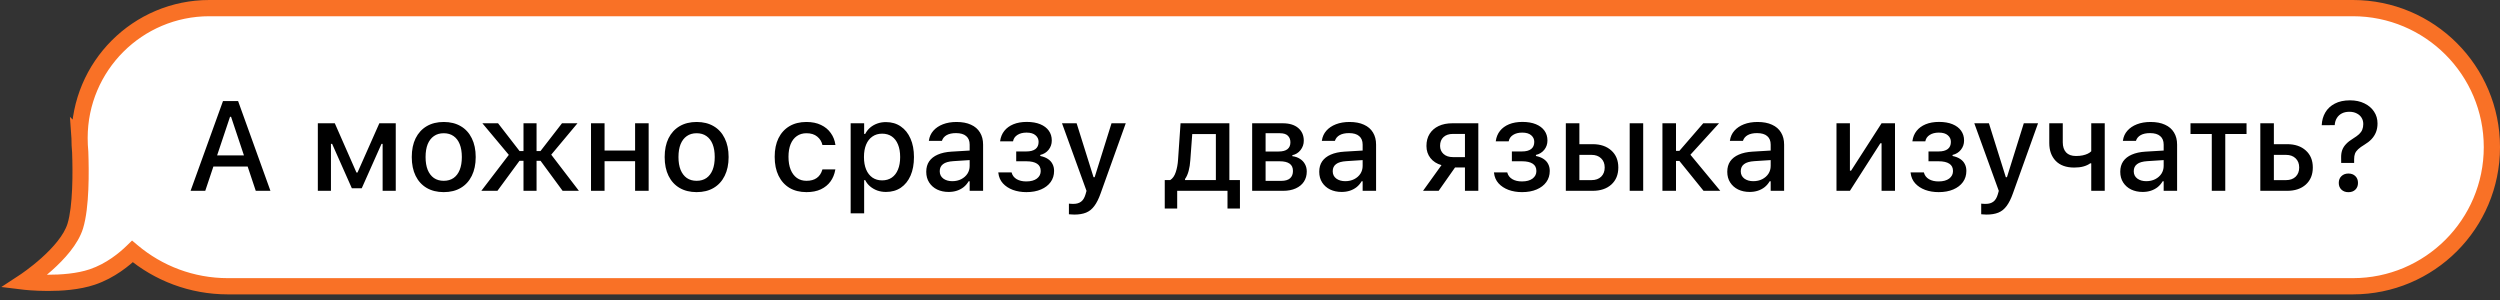 <?xml version="1.0" encoding="UTF-8"?> <svg xmlns="http://www.w3.org/2000/svg" width="308" height="37" viewBox="0 0 308 37" fill="none"><rect x="0" y="0" width="308" height="37" fill="#333333" stroke="none"/><path d="M289.867 1C299.33 1 307.001 8.671 307.001 18.134C307.001 27.596 299.33 35.267 289.867 35.268H28.076C23.598 35.267 19.497 33.655 16.318 30.981C15.363 31.912 13.612 33.37 11.369 34.125C7.908 35.291 3 34.695 3 34.695C3.039 34.67 8.234 31.256 9.276 27.843C10.004 25.459 9.969 21.14 9.883 18.732C9.829 18.167 9.802 17.594 9.801 17.015C9.8 17.001 9.8 16.993 9.8 16.991L9.801 16.992V16.991C9.801 8.159 16.96 1 25.792 1H289.867Z" fill="white"></path><path d="M289.867 1L289.867 0H289.867V1ZM307.001 18.134L308.001 18.134V18.134H307.001ZM289.867 35.268L289.867 36.268L289.867 36.268L289.867 35.268ZM28.076 35.268L28.076 36.268H28.076V35.268ZM16.318 30.981L16.962 30.216L16.269 29.633L15.62 30.265L16.318 30.981ZM11.369 34.125L11.688 35.073L11.688 35.073L11.369 34.125ZM3 34.695L2.451 33.859L0.166 35.359L2.88 35.688L3 34.695ZM9.276 27.843L10.233 28.135L10.233 28.135L9.276 27.843ZM9.883 18.732L10.882 18.697L10.881 18.667L10.878 18.638L9.883 18.732ZM9.801 17.015L10.801 17.013L10.801 16.98L10.799 16.947L9.801 17.015ZM9.8 16.991L10.507 16.284L8.615 14.392L8.802 17.061L9.8 16.991ZM9.801 16.992L9.094 17.699L10.801 19.406V16.992H9.801ZM9.801 16.991L8.801 16.991V16.991H9.801ZM289.867 1L289.867 2C298.777 2 306.001 9.223 306.001 18.134H307.001H308.001C308.001 8.119 299.882 0 289.867 0L289.867 1ZM307.001 18.134L306.001 18.134C306.001 27.044 298.777 34.267 289.867 34.268L289.867 35.268L289.867 36.268C299.882 36.267 308.001 28.149 308.001 18.134L307.001 18.134ZM289.867 35.268V34.268H28.076V35.268V36.268H289.867V35.268ZM28.076 35.268L28.076 34.268C23.842 34.267 19.967 32.744 16.962 30.216L16.318 30.981L15.675 31.747C19.026 34.566 23.353 36.267 28.076 36.268L28.076 35.268ZM16.318 30.981L15.62 30.265C14.714 31.148 13.091 32.49 11.05 33.177L11.369 34.125L11.688 35.073C14.134 34.249 16.012 32.676 17.016 31.698L16.318 30.981ZM11.369 34.125L11.05 33.177C9.475 33.708 7.513 33.85 5.888 33.847C5.087 33.846 4.39 33.809 3.894 33.773C3.646 33.755 3.45 33.737 3.316 33.724C3.25 33.717 3.199 33.712 3.166 33.708C3.149 33.706 3.137 33.705 3.13 33.704C3.126 33.703 3.123 33.703 3.121 33.703C3.121 33.703 3.12 33.703 3.12 33.703C3.12 33.703 3.12 33.703 3.12 33.703C3.12 33.703 3.12 33.703 3.12 33.703C3.12 33.703 3.12 33.703 3 34.695C2.88 35.688 2.88 35.688 2.88 35.688C2.88 35.688 2.88 35.688 2.88 35.688C2.881 35.688 2.881 35.688 2.882 35.688C2.883 35.688 2.884 35.689 2.886 35.689C2.889 35.689 2.893 35.69 2.899 35.69C2.91 35.692 2.926 35.693 2.946 35.696C2.986 35.7 3.044 35.706 3.119 35.714C3.268 35.728 3.481 35.748 3.748 35.767C4.28 35.806 5.026 35.846 5.885 35.847C7.58 35.85 9.802 35.708 11.688 35.073L11.369 34.125ZM3 34.695L3.549 35.531C3.588 35.506 4.942 34.615 6.429 33.285C7.875 31.99 9.625 30.126 10.233 28.135L9.276 27.843L8.32 27.551C7.886 28.973 6.516 30.522 5.095 31.794C4.407 32.41 3.746 32.926 3.255 33.29C2.765 33.654 2.449 33.861 2.451 33.859L3 34.695ZM9.276 27.843L10.233 28.135C10.636 26.815 10.812 25.032 10.884 23.339C10.957 21.624 10.926 19.914 10.882 18.697L9.883 18.732L8.883 18.768C8.926 19.959 8.956 21.612 8.886 23.254C8.815 24.918 8.645 26.487 8.32 27.551L9.276 27.843ZM9.883 18.732L10.878 18.638C10.828 18.103 10.802 17.561 10.801 17.013L9.801 17.015L8.801 17.016C8.802 17.627 8.831 18.23 8.887 18.826L9.883 18.732ZM9.801 17.015L10.799 16.947C10.799 16.955 10.799 16.962 10.8 16.969C10.8 16.973 10.8 16.975 10.8 16.975C10.8 16.974 10.8 16.974 10.8 16.973C10.8 16.972 10.8 16.97 10.8 16.967C10.8 16.965 10.799 16.96 10.799 16.954C10.799 16.951 10.799 16.947 10.799 16.942C10.798 16.937 10.798 16.93 10.797 16.921L9.8 16.991L8.802 17.061C8.802 17.052 8.801 17.045 8.801 17.041C8.801 17.036 8.801 17.032 8.801 17.029C8.8 17.023 8.8 17.019 8.8 17.017C8.8 17.015 8.8 17.013 8.8 17.013C8.8 17.012 8.8 17.012 8.8 17.012C8.8 17.014 8.8 17.02 8.8 17.027C8.801 17.042 8.802 17.06 8.803 17.082L9.801 17.015ZM9.8 16.991L9.093 17.698L9.094 17.699L9.801 16.992L10.508 16.285L10.507 16.284L9.8 16.991ZM9.801 16.992H10.801V16.991H9.801H8.801V16.992H9.801ZM9.801 16.991L10.801 16.991C10.801 8.712 17.512 2 25.792 2V1V0C16.408 0 8.801 7.607 8.801 16.991L9.801 16.991ZM25.792 1V2H289.867V1V0H25.792V1Z" fill="#F97126"></path><path d="M23.48 23.509L27.472 12.453H28.859V14.391H28.338L25.288 23.509H23.48ZM25.403 20.521L25.886 19.142H30.92L31.402 20.521H25.403ZM31.51 23.509L28.468 14.391V12.453H29.334L33.318 23.509H31.51ZM40.773 23.509H39.157V15.188H41.248L43.915 21.256H44.045L46.734 15.188H48.757V23.509H47.14V17.724H47.002L44.566 23.195H43.348L40.919 17.724H40.773V23.509ZM54.668 23.67C53.856 23.67 53.154 23.496 52.561 23.149C51.974 22.801 51.522 22.306 51.205 21.662C50.888 21.014 50.73 20.245 50.73 19.356V19.341C50.73 18.447 50.888 17.678 51.205 17.035C51.527 16.391 51.981 15.896 52.569 15.548C53.161 15.201 53.861 15.027 54.668 15.027C55.48 15.027 56.18 15.201 56.767 15.548C57.355 15.89 57.807 16.386 58.124 17.035C58.445 17.678 58.606 18.447 58.606 19.341V19.356C58.606 20.245 58.445 21.014 58.124 21.662C57.807 22.306 57.355 22.801 56.767 23.149C56.185 23.496 55.485 23.67 54.668 23.67ZM54.668 22.275C55.143 22.275 55.547 22.16 55.879 21.93C56.211 21.695 56.464 21.361 56.637 20.927C56.811 20.493 56.898 19.969 56.898 19.356V19.341C56.898 18.723 56.811 18.197 56.637 17.762C56.464 17.328 56.211 16.996 55.879 16.766C55.547 16.531 55.143 16.414 54.668 16.414C54.193 16.414 53.79 16.531 53.458 16.766C53.126 16.996 52.87 17.328 52.691 17.762C52.518 18.197 52.431 18.723 52.431 19.341V19.356C52.431 19.969 52.518 20.493 52.691 20.927C52.87 21.361 53.126 21.695 53.458 21.93C53.79 22.16 54.193 22.275 54.668 22.275ZM61.284 23.509H59.3L62.686 19.08L59.43 15.188H61.361L64.012 18.613H64.495V15.188H66.104V18.613H66.586L69.237 15.188H71.145L67.912 19.057L71.321 23.509H69.314L66.594 19.808H66.104V23.509H64.495V19.808H64.004L61.284 23.509ZM78.244 23.509V19.862H74.482V23.509H72.812V15.188H74.482V18.544H78.244V15.188H79.914V23.509H78.244ZM85.826 23.67C85.013 23.67 84.311 23.496 83.719 23.149C83.131 22.801 82.679 22.306 82.362 21.662C82.046 21.014 81.887 20.245 81.887 19.356V19.341C81.887 18.447 82.046 17.678 82.362 17.035C82.684 16.391 83.139 15.896 83.726 15.548C84.319 15.201 85.018 15.027 85.826 15.027C86.638 15.027 87.337 15.201 87.925 15.548C88.512 15.89 88.964 16.386 89.281 17.035C89.603 17.678 89.764 18.447 89.764 19.341V19.356C89.764 20.245 89.603 21.014 89.281 21.662C88.964 22.306 88.512 22.801 87.925 23.149C87.343 23.496 86.643 23.67 85.826 23.67ZM85.826 22.275C86.3 22.275 86.704 22.16 87.036 21.93C87.368 21.695 87.621 21.361 87.795 20.927C87.968 20.493 88.055 19.969 88.055 19.356V19.341C88.055 18.723 87.968 18.197 87.795 17.762C87.621 17.328 87.368 16.996 87.036 16.766C86.704 16.531 86.3 16.414 85.826 16.414C85.35 16.414 84.947 16.531 84.615 16.766C84.283 16.996 84.028 17.328 83.849 17.762C83.675 18.197 83.588 18.723 83.588 19.341V19.356C83.588 19.969 83.675 20.493 83.849 20.927C84.028 21.361 84.283 21.695 84.615 21.93C84.947 22.16 85.35 22.275 85.826 22.275ZM99.357 23.67C98.55 23.67 97.852 23.496 97.265 23.149C96.683 22.796 96.233 22.296 95.916 21.647C95.6 20.998 95.441 20.224 95.441 19.325V19.31C95.441 18.426 95.597 17.665 95.909 17.027C96.225 16.388 96.675 15.896 97.257 15.548C97.845 15.201 98.542 15.027 99.349 15.027C100.049 15.027 100.649 15.15 101.149 15.395C101.655 15.635 102.056 15.967 102.352 16.391C102.654 16.81 102.843 17.287 102.919 17.824L102.927 17.862H101.326L101.318 17.847C101.226 17.438 101.014 17.098 100.682 16.828C100.35 16.552 99.908 16.414 99.357 16.414C98.897 16.414 98.501 16.531 98.169 16.766C97.837 16.996 97.582 17.328 97.403 17.762C97.229 18.197 97.142 18.712 97.142 19.31V19.325C97.142 19.938 97.232 20.465 97.41 20.904C97.589 21.343 97.845 21.683 98.177 21.923C98.509 22.158 98.902 22.275 99.357 22.275C99.878 22.275 100.299 22.16 100.621 21.93C100.948 21.701 101.178 21.361 101.31 20.911L101.326 20.873L102.919 20.866L102.904 20.934C102.807 21.476 102.61 21.951 102.314 22.36C102.018 22.768 101.622 23.09 101.127 23.325C100.636 23.555 100.046 23.67 99.357 23.67ZM104.801 26.282V15.188H106.463V16.498H106.593C106.752 16.192 106.956 15.931 107.206 15.717C107.462 15.502 107.753 15.336 108.08 15.219C108.407 15.101 108.764 15.042 109.152 15.042C109.852 15.042 110.46 15.221 110.976 15.579C111.492 15.931 111.89 16.429 112.171 17.073C112.457 17.711 112.6 18.467 112.6 19.341V19.356C112.6 20.235 112.46 20.996 112.179 21.639C111.898 22.278 111.5 22.773 110.984 23.126C110.468 23.473 109.857 23.647 109.152 23.647C108.769 23.647 108.412 23.588 108.08 23.471C107.748 23.348 107.454 23.179 107.199 22.965C106.943 22.75 106.742 22.492 106.593 22.191H106.463V26.282H104.801ZM108.677 22.222C109.142 22.222 109.541 22.107 109.873 21.877C110.205 21.647 110.458 21.317 110.631 20.888C110.81 20.459 110.899 19.949 110.899 19.356V19.341C110.899 18.743 110.81 18.23 110.631 17.801C110.458 17.372 110.205 17.042 109.873 16.812C109.541 16.582 109.142 16.468 108.677 16.468C108.218 16.468 107.819 16.585 107.482 16.82C107.145 17.05 106.887 17.379 106.708 17.808C106.53 18.232 106.44 18.743 106.44 19.341V19.356C106.44 19.944 106.53 20.452 106.708 20.881C106.887 21.31 107.145 21.642 107.482 21.877C107.819 22.107 108.218 22.222 108.677 22.222ZM116.872 23.647C116.346 23.647 115.873 23.547 115.454 23.348C115.041 23.144 114.714 22.855 114.474 22.482C114.234 22.109 114.114 21.672 114.114 21.172V21.157C114.114 20.656 114.234 20.23 114.474 19.877C114.719 19.525 115.071 19.249 115.531 19.05C115.996 18.845 116.558 18.723 117.217 18.682L120.289 18.498V19.67L117.447 19.854C116.874 19.89 116.453 20.012 116.182 20.222C115.912 20.426 115.776 20.715 115.776 21.088V21.103C115.776 21.481 115.922 21.78 116.213 21.999C116.504 22.214 116.872 22.321 117.316 22.321C117.73 22.321 118.098 22.239 118.42 22.076C118.746 21.907 119.002 21.683 119.186 21.402C119.37 21.116 119.462 20.794 119.462 20.436V17.816C119.462 17.356 119.319 17.006 119.033 16.766C118.752 16.521 118.333 16.399 117.776 16.399C117.311 16.399 116.931 16.48 116.634 16.644C116.343 16.807 116.149 17.037 116.052 17.333L116.037 17.356H114.435L114.443 17.303C114.509 16.843 114.691 16.445 114.987 16.107C115.288 15.765 115.682 15.5 116.167 15.311C116.657 15.122 117.217 15.027 117.845 15.027C118.545 15.027 119.137 15.139 119.623 15.364C120.113 15.584 120.483 15.903 120.733 16.322C120.989 16.736 121.117 17.234 121.117 17.816V23.509H119.462V22.329H119.339C119.176 22.61 118.971 22.85 118.726 23.049C118.481 23.243 118.203 23.391 117.891 23.494C117.579 23.596 117.24 23.647 116.872 23.647ZM126.453 23.67C125.84 23.67 125.283 23.578 124.783 23.394C124.282 23.205 123.874 22.937 123.557 22.589C123.24 22.237 123.054 21.81 122.998 21.31L122.99 21.241H124.63L124.645 21.302C124.737 21.629 124.941 21.887 125.258 22.076C125.575 22.26 125.968 22.352 126.438 22.352C127 22.352 127.436 22.234 127.748 21.999C128.06 21.759 128.215 21.453 128.215 21.08V21.065C128.215 20.661 128.065 20.362 127.763 20.168C127.462 19.969 127.02 19.869 126.438 19.869H125.197V18.659H126.43C126.936 18.659 127.316 18.559 127.572 18.36C127.827 18.161 127.955 17.87 127.955 17.487V17.471C127.955 17.149 127.83 16.881 127.579 16.667C127.334 16.447 126.964 16.337 126.469 16.337C126.019 16.337 125.646 16.432 125.35 16.621C125.059 16.805 124.88 17.055 124.814 17.372L124.806 17.41H123.212L123.22 17.356C123.286 16.881 123.457 16.47 123.733 16.123C124.009 15.775 124.379 15.505 124.844 15.311C125.314 15.117 125.866 15.02 126.499 15.02C127.143 15.02 127.694 15.114 128.154 15.303C128.614 15.492 128.966 15.758 129.211 16.1C129.457 16.442 129.579 16.843 129.579 17.303V17.318C129.579 17.747 129.449 18.125 129.188 18.452C128.933 18.774 128.591 18.986 128.162 19.088V19.218C128.54 19.295 128.854 19.417 129.104 19.586C129.36 19.755 129.549 19.964 129.671 20.214C129.799 20.459 129.863 20.738 129.863 21.049V21.065C129.863 21.581 129.722 22.035 129.441 22.428C129.16 22.817 128.765 23.121 128.254 23.34C127.743 23.56 127.143 23.67 126.453 23.67ZM132.357 26.436C132.255 26.436 132.145 26.43 132.027 26.42C131.91 26.415 131.797 26.407 131.69 26.397V25.087C131.772 25.097 131.861 25.105 131.958 25.11C132.061 25.115 132.158 25.118 132.25 25.118C132.638 25.118 132.952 25.026 133.192 24.842C133.432 24.663 133.613 24.364 133.736 23.945L133.859 23.517L130.84 15.188H132.64L134.992 22.689L134.471 21.831H135.107L134.594 22.689L136.939 15.188H138.693L135.598 23.823C135.363 24.487 135.102 25.008 134.816 25.386C134.53 25.769 134.191 26.04 133.797 26.198C133.404 26.356 132.924 26.436 132.357 26.436ZM145.03 25.692H143.497V22.183H144.172C144.478 21.989 144.705 21.662 144.854 21.203C145.007 20.743 145.101 20.232 145.137 19.67L145.444 15.188H151.458V22.183H152.761V25.692H151.228V23.509H145.03V25.692ZM149.795 22.183V16.514H146.884L146.646 19.739C146.616 20.214 146.547 20.654 146.44 21.057C146.332 21.46 146.184 21.793 145.995 22.053V22.183H149.795ZM154.266 23.509V15.188H158.036C158.853 15.188 159.489 15.382 159.944 15.77C160.398 16.159 160.626 16.677 160.626 17.326V17.341C160.626 17.765 160.493 18.148 160.227 18.49C159.962 18.827 159.624 19.037 159.216 19.119V19.241C159.579 19.287 159.893 19.397 160.158 19.571C160.424 19.739 160.628 19.956 160.771 20.222C160.919 20.488 160.993 20.786 160.993 21.118V21.134C160.993 21.609 160.876 22.025 160.641 22.383C160.411 22.735 160.077 23.011 159.637 23.21C159.203 23.409 158.682 23.509 158.074 23.509H154.266ZM155.921 22.283H157.852C158.332 22.283 158.692 22.178 158.932 21.969C159.172 21.754 159.292 21.455 159.292 21.072V21.057C159.292 20.654 159.155 20.355 158.879 20.161C158.608 19.966 158.197 19.869 157.645 19.869H155.921V22.283ZM155.921 18.666H157.515C158.01 18.666 158.378 18.57 158.618 18.375C158.858 18.181 158.978 17.903 158.978 17.54V17.525C158.978 17.193 158.874 16.925 158.664 16.72C158.46 16.516 158.136 16.414 157.691 16.414H155.921V18.666ZM165.288 23.647C164.762 23.647 164.289 23.547 163.871 23.348C163.457 23.144 163.13 22.855 162.89 22.482C162.65 22.109 162.53 21.672 162.53 21.172V21.157C162.53 20.656 162.65 20.23 162.89 19.877C163.135 19.525 163.487 19.249 163.947 19.05C164.412 18.845 164.974 18.723 165.633 18.682L168.705 18.498V19.67L165.863 19.854C165.291 19.89 164.869 20.012 164.598 20.222C164.328 20.426 164.192 20.715 164.192 21.088V21.103C164.192 21.481 164.338 21.78 164.629 21.999C164.92 22.214 165.288 22.321 165.732 22.321C166.146 22.321 166.514 22.239 166.836 22.076C167.163 21.907 167.418 21.683 167.602 21.402C167.786 21.116 167.878 20.794 167.878 20.436V17.816C167.878 17.356 167.735 17.006 167.449 16.766C167.168 16.521 166.749 16.399 166.192 16.399C165.727 16.399 165.347 16.48 165.051 16.644C164.759 16.807 164.565 17.037 164.468 17.333L164.453 17.356H162.852L162.859 17.303C162.926 16.843 163.107 16.445 163.403 16.107C163.705 15.765 164.098 15.5 164.583 15.311C165.073 15.122 165.633 15.027 166.261 15.027C166.961 15.027 167.553 15.139 168.039 15.364C168.529 15.584 168.899 15.903 169.15 16.322C169.405 16.736 169.533 17.234 169.533 17.816V23.509H167.878V22.329H167.755C167.592 22.61 167.387 22.85 167.142 23.049C166.897 23.243 166.619 23.391 166.307 23.494C165.995 23.596 165.656 23.647 165.288 23.647ZM180.482 23.509V20.628H179.264L177.241 23.509H175.318L177.593 20.344C177.016 20.181 176.561 19.89 176.229 19.471C175.903 19.052 175.739 18.559 175.739 17.992V17.977C175.739 17.4 175.869 16.904 176.13 16.491C176.395 16.072 176.766 15.75 177.241 15.525C177.721 15.3 178.28 15.188 178.919 15.188H182.129V23.509H180.482ZM179.003 19.356H180.482V16.498H179.003C178.513 16.498 178.124 16.628 177.838 16.889C177.557 17.149 177.417 17.507 177.417 17.962V17.977C177.417 18.375 177.557 18.705 177.838 18.965C178.124 19.226 178.513 19.356 179.003 19.356ZM187.519 23.67C186.906 23.67 186.35 23.578 185.849 23.394C185.348 23.205 184.94 22.937 184.623 22.589C184.306 22.237 184.12 21.81 184.064 21.31L184.056 21.241H185.696L185.711 21.302C185.803 21.629 186.007 21.887 186.324 22.076C186.641 22.26 187.034 22.352 187.504 22.352C188.066 22.352 188.503 22.234 188.814 21.999C189.126 21.759 189.282 21.453 189.282 21.08V21.065C189.282 20.661 189.131 20.362 188.83 20.168C188.528 19.969 188.086 19.869 187.504 19.869H186.263V18.659H187.496C188.002 18.659 188.383 18.559 188.638 18.36C188.893 18.161 189.021 17.87 189.021 17.487V17.471C189.021 17.149 188.896 16.881 188.646 16.667C188.4 16.447 188.03 16.337 187.535 16.337C187.085 16.337 186.712 16.432 186.416 16.621C186.125 16.805 185.946 17.055 185.88 17.372L185.872 17.41H184.278L184.286 17.356C184.352 16.881 184.524 16.47 184.799 16.123C185.075 15.775 185.446 15.505 185.91 15.311C186.38 15.117 186.932 15.02 187.565 15.02C188.209 15.02 188.761 15.114 189.22 15.303C189.68 15.492 190.032 15.758 190.278 16.1C190.523 16.442 190.645 16.843 190.645 17.303V17.318C190.645 17.747 190.515 18.125 190.255 18.452C189.999 18.774 189.657 18.986 189.228 19.088V19.218C189.606 19.295 189.92 19.417 190.17 19.586C190.426 19.755 190.615 19.964 190.737 20.214C190.865 20.459 190.929 20.738 190.929 21.049V21.065C190.929 21.581 190.788 22.035 190.507 22.428C190.227 22.817 189.831 23.121 189.32 23.34C188.809 23.56 188.209 23.67 187.519 23.67ZM192.91 23.509V15.188H194.58V17.762H196.212C197.177 17.762 197.946 18.023 198.518 18.544C199.09 19.06 199.376 19.755 199.376 20.628V20.643C199.376 21.517 199.09 22.214 198.518 22.735C197.946 23.251 197.177 23.509 196.212 23.509H192.91ZM196.074 19.08H194.58V22.191H196.074C196.575 22.191 196.97 22.05 197.262 21.77C197.553 21.483 197.698 21.108 197.698 20.643V20.628C197.698 20.158 197.55 19.783 197.254 19.502C196.963 19.221 196.569 19.08 196.074 19.08ZM200.778 23.509V15.188H202.441V23.509H200.778ZM206.904 19.831H206.483V23.509H204.812V15.188H206.483V18.59H206.896L209.839 15.188H211.785L208.138 19.195V18.919L211.938 23.509H209.877L206.904 19.831ZM215.558 23.647C215.032 23.647 214.56 23.547 214.141 23.348C213.727 23.144 213.4 22.855 213.16 22.482C212.92 22.109 212.8 21.672 212.8 21.172V21.157C212.8 20.656 212.92 20.23 213.16 19.877C213.405 19.525 213.758 19.249 214.217 19.05C214.682 18.845 215.244 18.723 215.903 18.682L218.975 18.498V19.67L216.133 19.854C215.561 19.89 215.139 20.012 214.869 20.222C214.598 20.426 214.463 20.715 214.463 21.088V21.103C214.463 21.481 214.608 21.78 214.899 21.999C215.191 22.214 215.558 22.321 216.003 22.321C216.416 22.321 216.784 22.239 217.106 22.076C217.433 21.907 217.688 21.683 217.872 21.402C218.056 21.116 218.148 20.794 218.148 20.436V17.816C218.148 17.356 218.005 17.006 217.719 16.766C217.438 16.521 217.019 16.399 216.462 16.399C215.998 16.399 215.617 16.48 215.321 16.644C215.03 16.807 214.836 17.037 214.738 17.333L214.723 17.356H213.122L213.13 17.303C213.196 16.843 213.377 16.445 213.674 16.107C213.975 15.765 214.368 15.5 214.853 15.311C215.344 15.122 215.903 15.027 216.531 15.027C217.231 15.027 217.824 15.139 218.309 15.364C218.799 15.584 219.17 15.903 219.42 16.322C219.675 16.736 219.803 17.234 219.803 17.816V23.509H218.148V22.329H218.025C217.862 22.61 217.658 22.85 217.412 23.049C217.167 23.243 216.889 23.391 216.577 23.494C216.266 23.596 215.926 23.647 215.558 23.647ZM226.255 23.509V15.188H227.91V21.026H228.775L227.649 21.655L231.809 15.188H233.464V23.509H231.809V17.648H230.944L232.07 17.012L227.91 23.509H226.255ZM238.847 23.67C238.234 23.67 237.677 23.578 237.177 23.394C236.676 23.205 236.267 22.937 235.951 22.589C235.634 22.237 235.448 21.81 235.391 21.31L235.384 21.241H237.023L237.039 21.302C237.131 21.629 237.335 21.887 237.652 22.076C237.968 22.26 238.362 22.352 238.832 22.352C239.393 22.352 239.83 22.234 240.142 21.999C240.453 21.759 240.609 21.453 240.609 21.08V21.065C240.609 20.661 240.458 20.362 240.157 20.168C239.856 19.969 239.414 19.869 238.832 19.869H237.59V18.659H238.824C239.33 18.659 239.71 18.559 239.966 18.36C240.221 18.161 240.349 17.87 240.349 17.487V17.471C240.349 17.149 240.224 16.881 239.973 16.667C239.728 16.447 239.358 16.337 238.862 16.337C238.413 16.337 238.04 16.432 237.744 16.621C237.452 16.805 237.274 17.055 237.207 17.372L237.2 17.41H235.606L235.614 17.356C235.68 16.881 235.851 16.47 236.127 16.123C236.403 15.775 236.773 15.505 237.238 15.311C237.708 15.117 238.26 15.02 238.893 15.02C239.537 15.02 240.088 15.114 240.548 15.303C241.008 15.492 241.36 15.758 241.605 16.1C241.85 16.442 241.973 16.843 241.973 17.303V17.318C241.973 17.747 241.843 18.125 241.582 18.452C241.327 18.774 240.985 18.986 240.556 19.088V19.218C240.934 19.295 241.248 19.417 241.498 19.586C241.753 19.755 241.942 19.964 242.065 20.214C242.193 20.459 242.256 20.738 242.256 21.049V21.065C242.256 21.581 242.116 22.035 241.835 22.428C241.554 22.817 241.158 23.121 240.647 23.34C240.137 23.56 239.537 23.67 238.847 23.67ZM244.751 26.436C244.648 26.436 244.539 26.43 244.421 26.42C244.304 26.415 244.191 26.407 244.084 26.397V25.087C244.166 25.097 244.255 25.105 244.352 25.11C244.454 25.115 244.551 25.118 244.643 25.118C245.031 25.118 245.346 25.026 245.586 24.842C245.826 24.663 246.007 24.364 246.13 23.945L246.252 23.517L243.234 15.188H245.034L247.386 22.689L246.865 21.831H247.501L246.988 22.689L249.332 15.188H251.087L247.992 23.823C247.757 24.487 247.496 25.008 247.21 25.386C246.924 25.769 246.584 26.04 246.191 26.198C245.798 26.356 245.318 26.436 244.751 26.436ZM259.304 23.509H257.642V20.122H257.512C257.292 20.286 257.019 20.413 256.692 20.505C256.365 20.597 255.984 20.643 255.55 20.643C254.554 20.643 253.79 20.367 253.259 19.816C252.733 19.264 252.47 18.534 252.47 17.625V15.188H254.133V17.532C254.133 18.059 254.268 18.472 254.539 18.774C254.815 19.07 255.221 19.218 255.757 19.218C256.069 19.218 256.344 19.193 256.584 19.142C256.825 19.09 257.034 19.021 257.213 18.935C257.391 18.848 257.535 18.748 257.642 18.636V15.188H259.304V23.509ZM263.974 23.647C263.448 23.647 262.976 23.547 262.557 23.348C262.143 23.144 261.816 22.855 261.576 22.482C261.336 22.109 261.216 21.672 261.216 21.172V21.157C261.216 20.656 261.336 20.23 261.576 19.877C261.821 19.525 262.174 19.249 262.634 19.05C263.098 18.845 263.66 18.723 264.319 18.682L267.392 18.498V19.67L264.549 19.854C263.977 19.89 263.556 20.012 263.285 20.222C263.014 20.426 262.879 20.715 262.879 21.088V21.103C262.879 21.481 263.024 21.78 263.316 21.999C263.607 22.214 263.974 22.321 264.419 22.321C264.833 22.321 265.2 22.239 265.522 22.076C265.849 21.907 266.104 21.683 266.288 21.402C266.472 21.116 266.564 20.794 266.564 20.436V17.816C266.564 17.356 266.421 17.006 266.135 16.766C265.854 16.521 265.435 16.399 264.879 16.399C264.414 16.399 264.033 16.48 263.737 16.644C263.446 16.807 263.252 17.037 263.155 17.333L263.139 17.356H261.538L261.546 17.303C261.612 16.843 261.793 16.445 262.09 16.107C262.391 15.765 262.784 15.5 263.27 15.311C263.76 15.122 264.319 15.027 264.947 15.027C265.647 15.027 266.24 15.139 266.725 15.364C267.215 15.584 267.586 15.903 267.836 16.322C268.091 16.736 268.219 17.234 268.219 17.816V23.509H266.564V22.329H266.442C266.278 22.61 266.074 22.85 265.829 23.049C265.583 23.243 265.305 23.391 264.993 23.494C264.682 23.596 264.342 23.647 263.974 23.647ZM276.774 15.188V16.506H274.153V23.509H272.491V16.506H269.87V15.188H276.774ZM278.471 23.509V15.188H280.141V17.762H281.773C282.739 17.762 283.507 18.023 284.079 18.544C284.652 19.06 284.938 19.755 284.938 20.628V20.643C284.938 21.517 284.652 22.214 284.079 22.735C283.507 23.251 282.739 23.509 281.773 23.509H278.471ZM281.635 19.08H280.141V22.191H281.635C282.136 22.191 282.532 22.05 282.823 21.77C283.114 21.483 283.26 21.108 283.26 20.643V20.628C283.26 20.158 283.111 19.783 282.815 19.502C282.524 19.221 282.131 19.08 281.635 19.08ZM288.435 20.076L288.428 19.463C288.417 19.101 288.461 18.779 288.558 18.498C288.66 18.217 288.824 17.962 289.048 17.732C289.273 17.497 289.559 17.275 289.906 17.065C290.213 16.876 290.458 16.697 290.642 16.529C290.826 16.355 290.956 16.169 291.033 15.97C291.114 15.77 291.155 15.543 291.155 15.288V15.272C291.155 14.981 291.084 14.723 290.941 14.498C290.803 14.274 290.604 14.098 290.343 13.97C290.088 13.837 289.786 13.771 289.439 13.771C289.087 13.771 288.78 13.837 288.52 13.97C288.259 14.103 288.052 14.294 287.899 14.544C287.746 14.79 287.659 15.078 287.638 15.41L287.623 15.418L286.037 15.425V15.41C286.063 14.838 286.208 14.322 286.474 13.863C286.745 13.398 287.135 13.033 287.646 12.767C288.157 12.496 288.78 12.361 289.516 12.361C290.195 12.361 290.788 12.486 291.293 12.736C291.804 12.981 292.2 13.319 292.481 13.748C292.767 14.172 292.91 14.657 292.91 15.203V15.219C292.91 15.612 292.846 15.97 292.718 16.291C292.591 16.608 292.407 16.894 292.167 17.149C291.927 17.4 291.635 17.627 291.293 17.831C290.966 18.026 290.711 18.209 290.527 18.383C290.343 18.552 290.213 18.733 290.136 18.927C290.065 19.116 290.029 19.343 290.029 19.609V20.076H288.435ZM289.324 23.677C288.972 23.677 288.686 23.573 288.466 23.363C288.246 23.154 288.137 22.878 288.137 22.536C288.137 22.188 288.246 21.91 288.466 21.701C288.686 21.486 288.972 21.379 289.324 21.379C289.682 21.379 289.968 21.486 290.182 21.701C290.397 21.91 290.504 22.188 290.504 22.536C290.504 22.878 290.397 23.154 290.182 23.363C289.968 23.573 289.682 23.677 289.324 23.677Z" fill="black"></path></svg> 